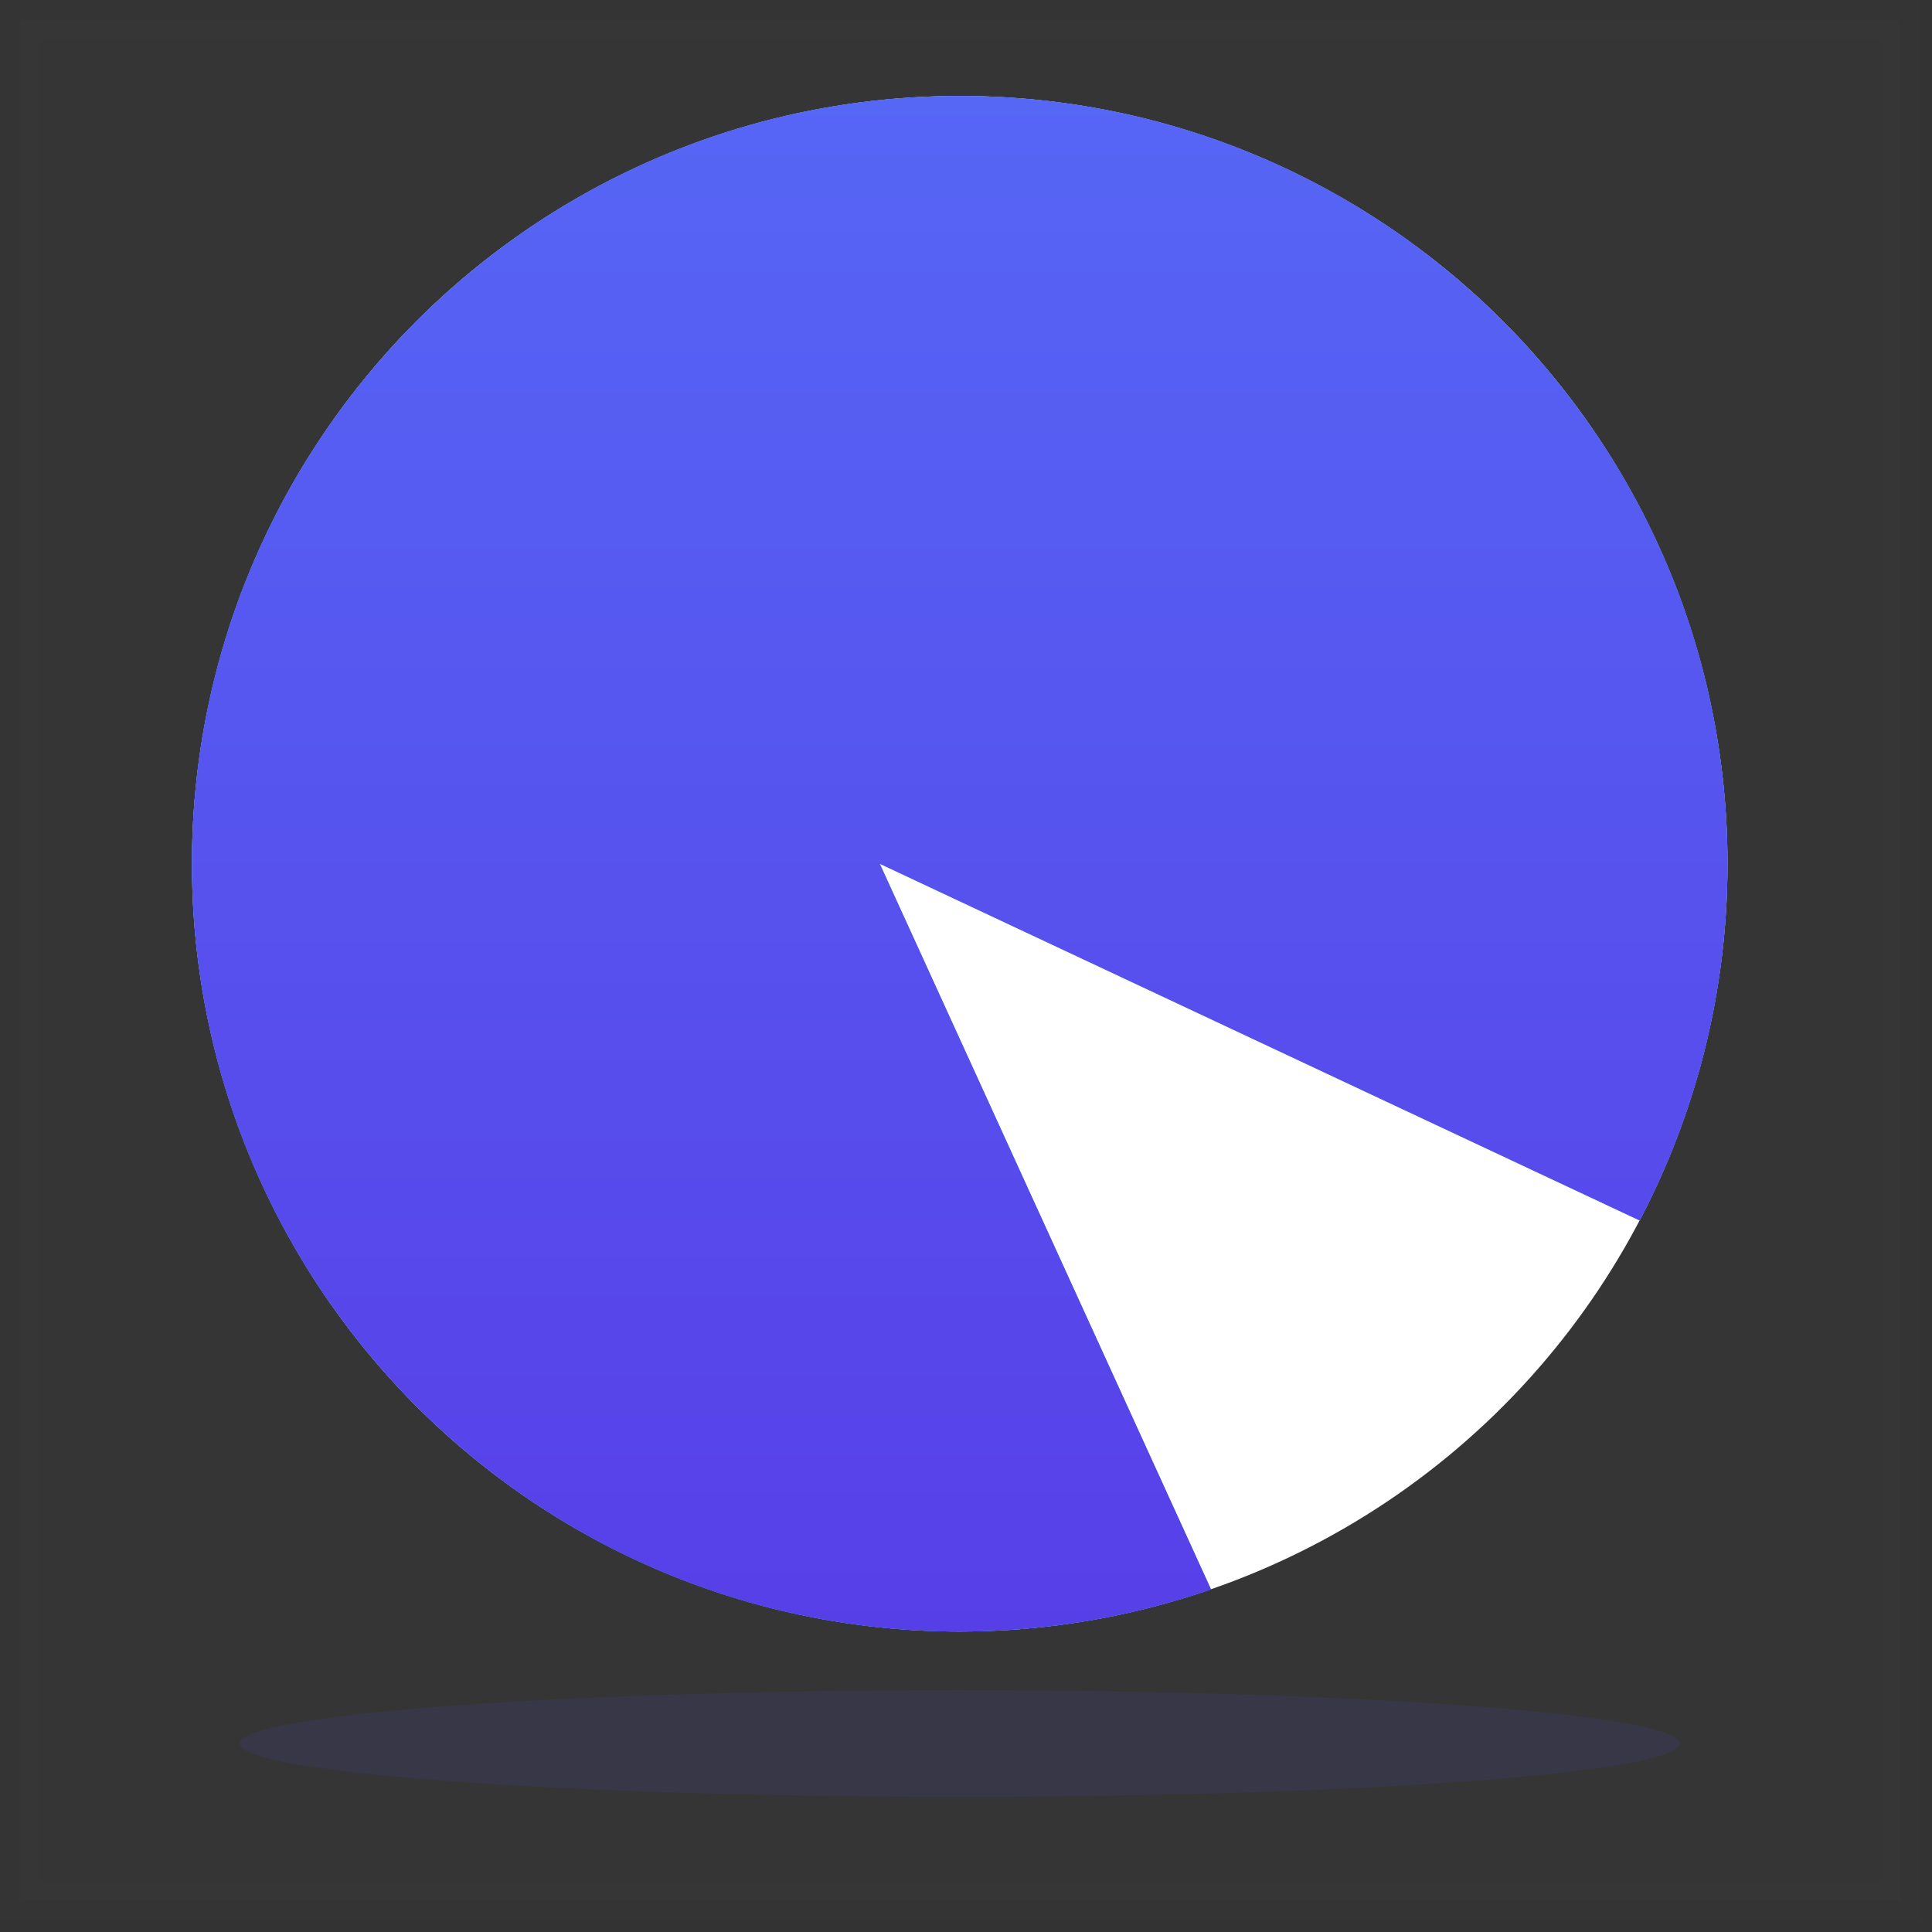 <svg width="48" height="48" viewBox="0 0 48 48" fill="none" xmlns="http://www.w3.org/2000/svg">
<rect x="0" y="0" width="48" height="48" fill="#333333" stroke="none"/>
<rect opacity="0.01" x="0.477" y="0.477" width="46.734" height="46.734" fill="#D8D8D8" stroke="#979797" stroke-width="0.954"/>
<circle cx="23.844" cy="21.46" r="19.075" fill="white"/>
<path d="M23.844 2.384C34.379 2.384 42.919 10.925 42.919 21.459C42.919 24.659 42.13 27.674 40.737 30.322L21.857 21.459L30.087 39.488C28.131 40.165 26.031 40.535 23.844 40.535C13.309 40.535 4.769 31.994 4.769 21.459C4.769 10.925 13.309 2.384 23.844 2.384Z" fill="url(#paint0_linear_3621_1516)"/>
<path d="M23.844 2.384C34.379 2.384 42.919 10.925 42.919 21.459C42.919 24.659 42.13 27.674 40.737 30.322L21.857 21.459L30.087 39.488C28.131 40.165 26.031 40.535 23.844 40.535C13.309 40.535 4.769 31.994 4.769 21.459C4.769 10.925 13.309 2.384 23.844 2.384Z" fill="url(#paint1_linear_3621_1516)"/>
<ellipse opacity="0.1" cx="23.844" cy="43.317" rx="17.883" ry="1.325" fill="#574DED"/>
<defs>
<linearGradient id="paint0_linear_3621_1516" x1="4.769" y1="2.384" x2="4.769" y2="40.535" gradientUnits="userSpaceOnUse">
<stop offset="0.001" stop-color="#4D97FF"/>
<stop offset="1" stop-color="#207CFB"/>
</linearGradient>
<linearGradient id="paint1_linear_3621_1516" x1="23.844" y1="2.384" x2="23.844" y2="40.535" gradientUnits="userSpaceOnUse">
<stop stop-color="#5666F5"/>
<stop offset="1" stop-color="#573FE8"/>
</linearGradient>
</defs>
</svg>
